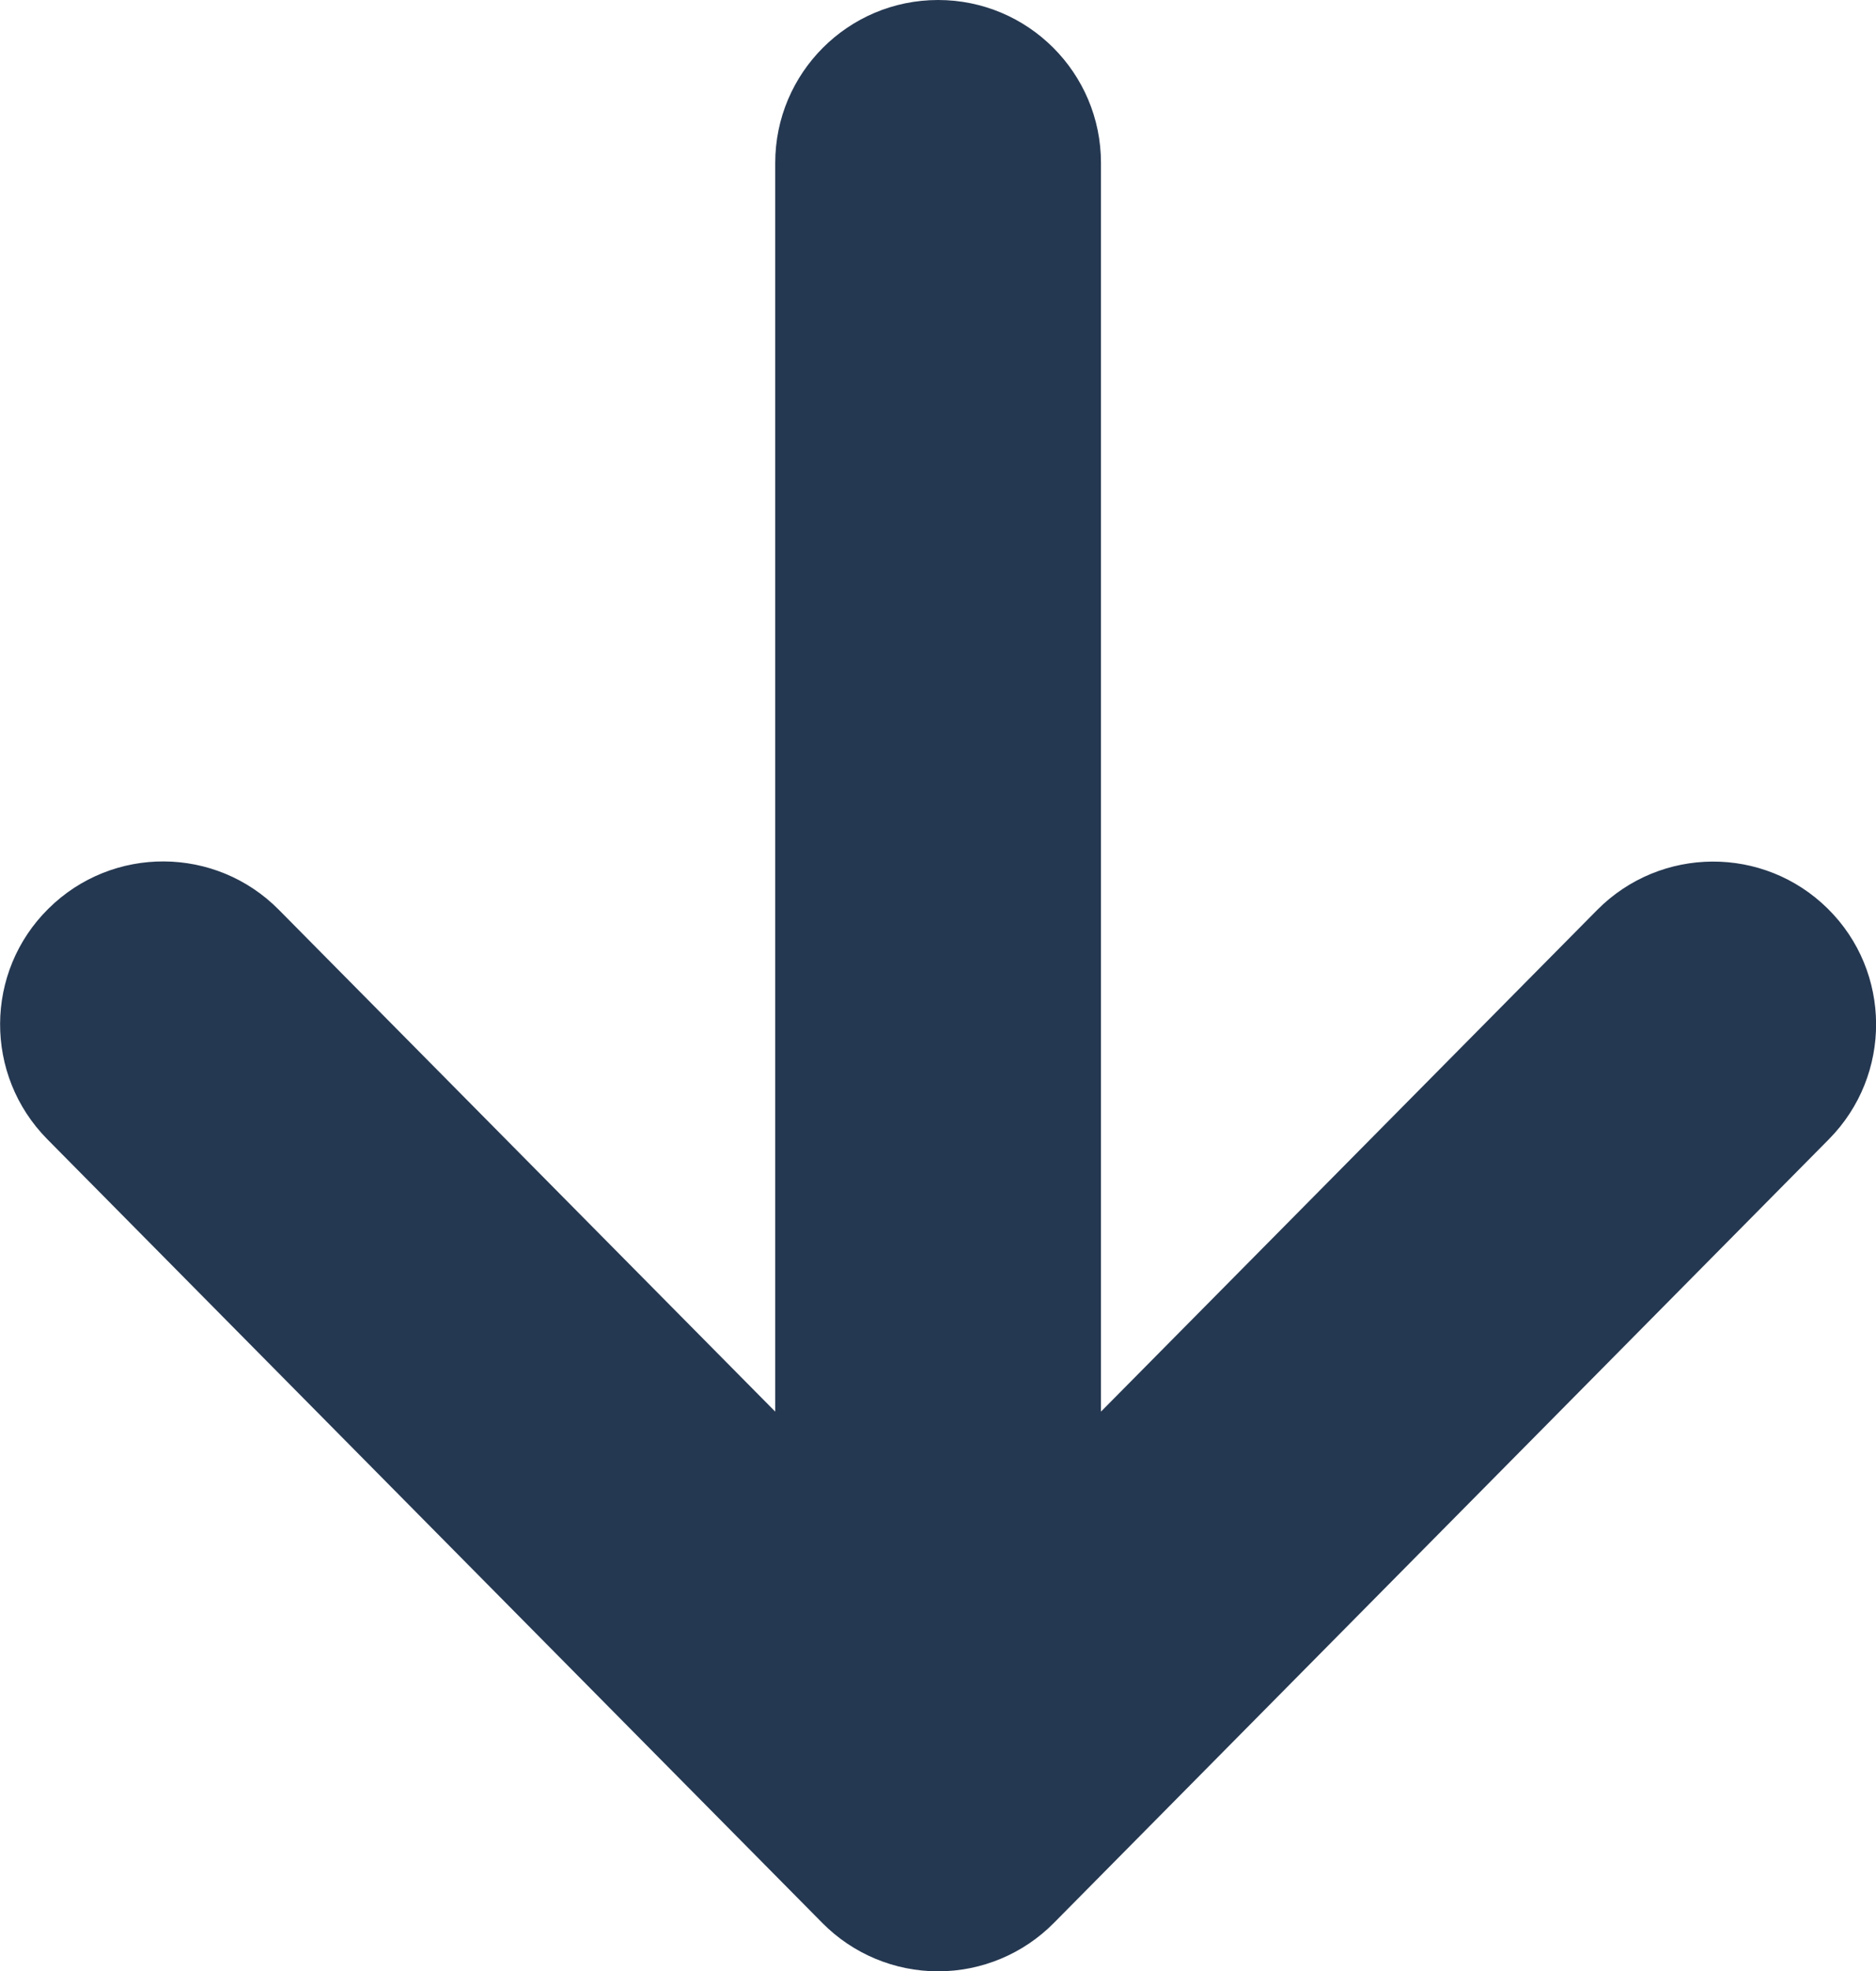 <?xml version="1.0" encoding="UTF-8"?><svg id="_レイヤー_2" xmlns="http://www.w3.org/2000/svg" viewBox="0 0 94.91 99.7"><defs><style>.cls-1{fill:#253851;stroke-width:0px;}</style></defs><g id="_レイヤー_1-2"><path class="cls-1" d="M53.32,97.26l39.21-39.64c3.2-3.24,3.18-8.46-.06-11.66-3.24-3.2-8.45-3.17-11.66.06l-25.11,25.38V8.24C55.7,3.69,52.01,0,47.46,0s-8.24,3.69-8.24,8.24v63.16s-25.11-25.38-25.11-25.38c-3.2-3.24-8.42-3.27-11.66-.06-3.24,3.2-3.26,8.42-.06,11.66l39.21,39.64c1.55,1.57,3.66,2.45,5.86,2.45s4.31-.88,5.86-2.45Z"/></g></svg>